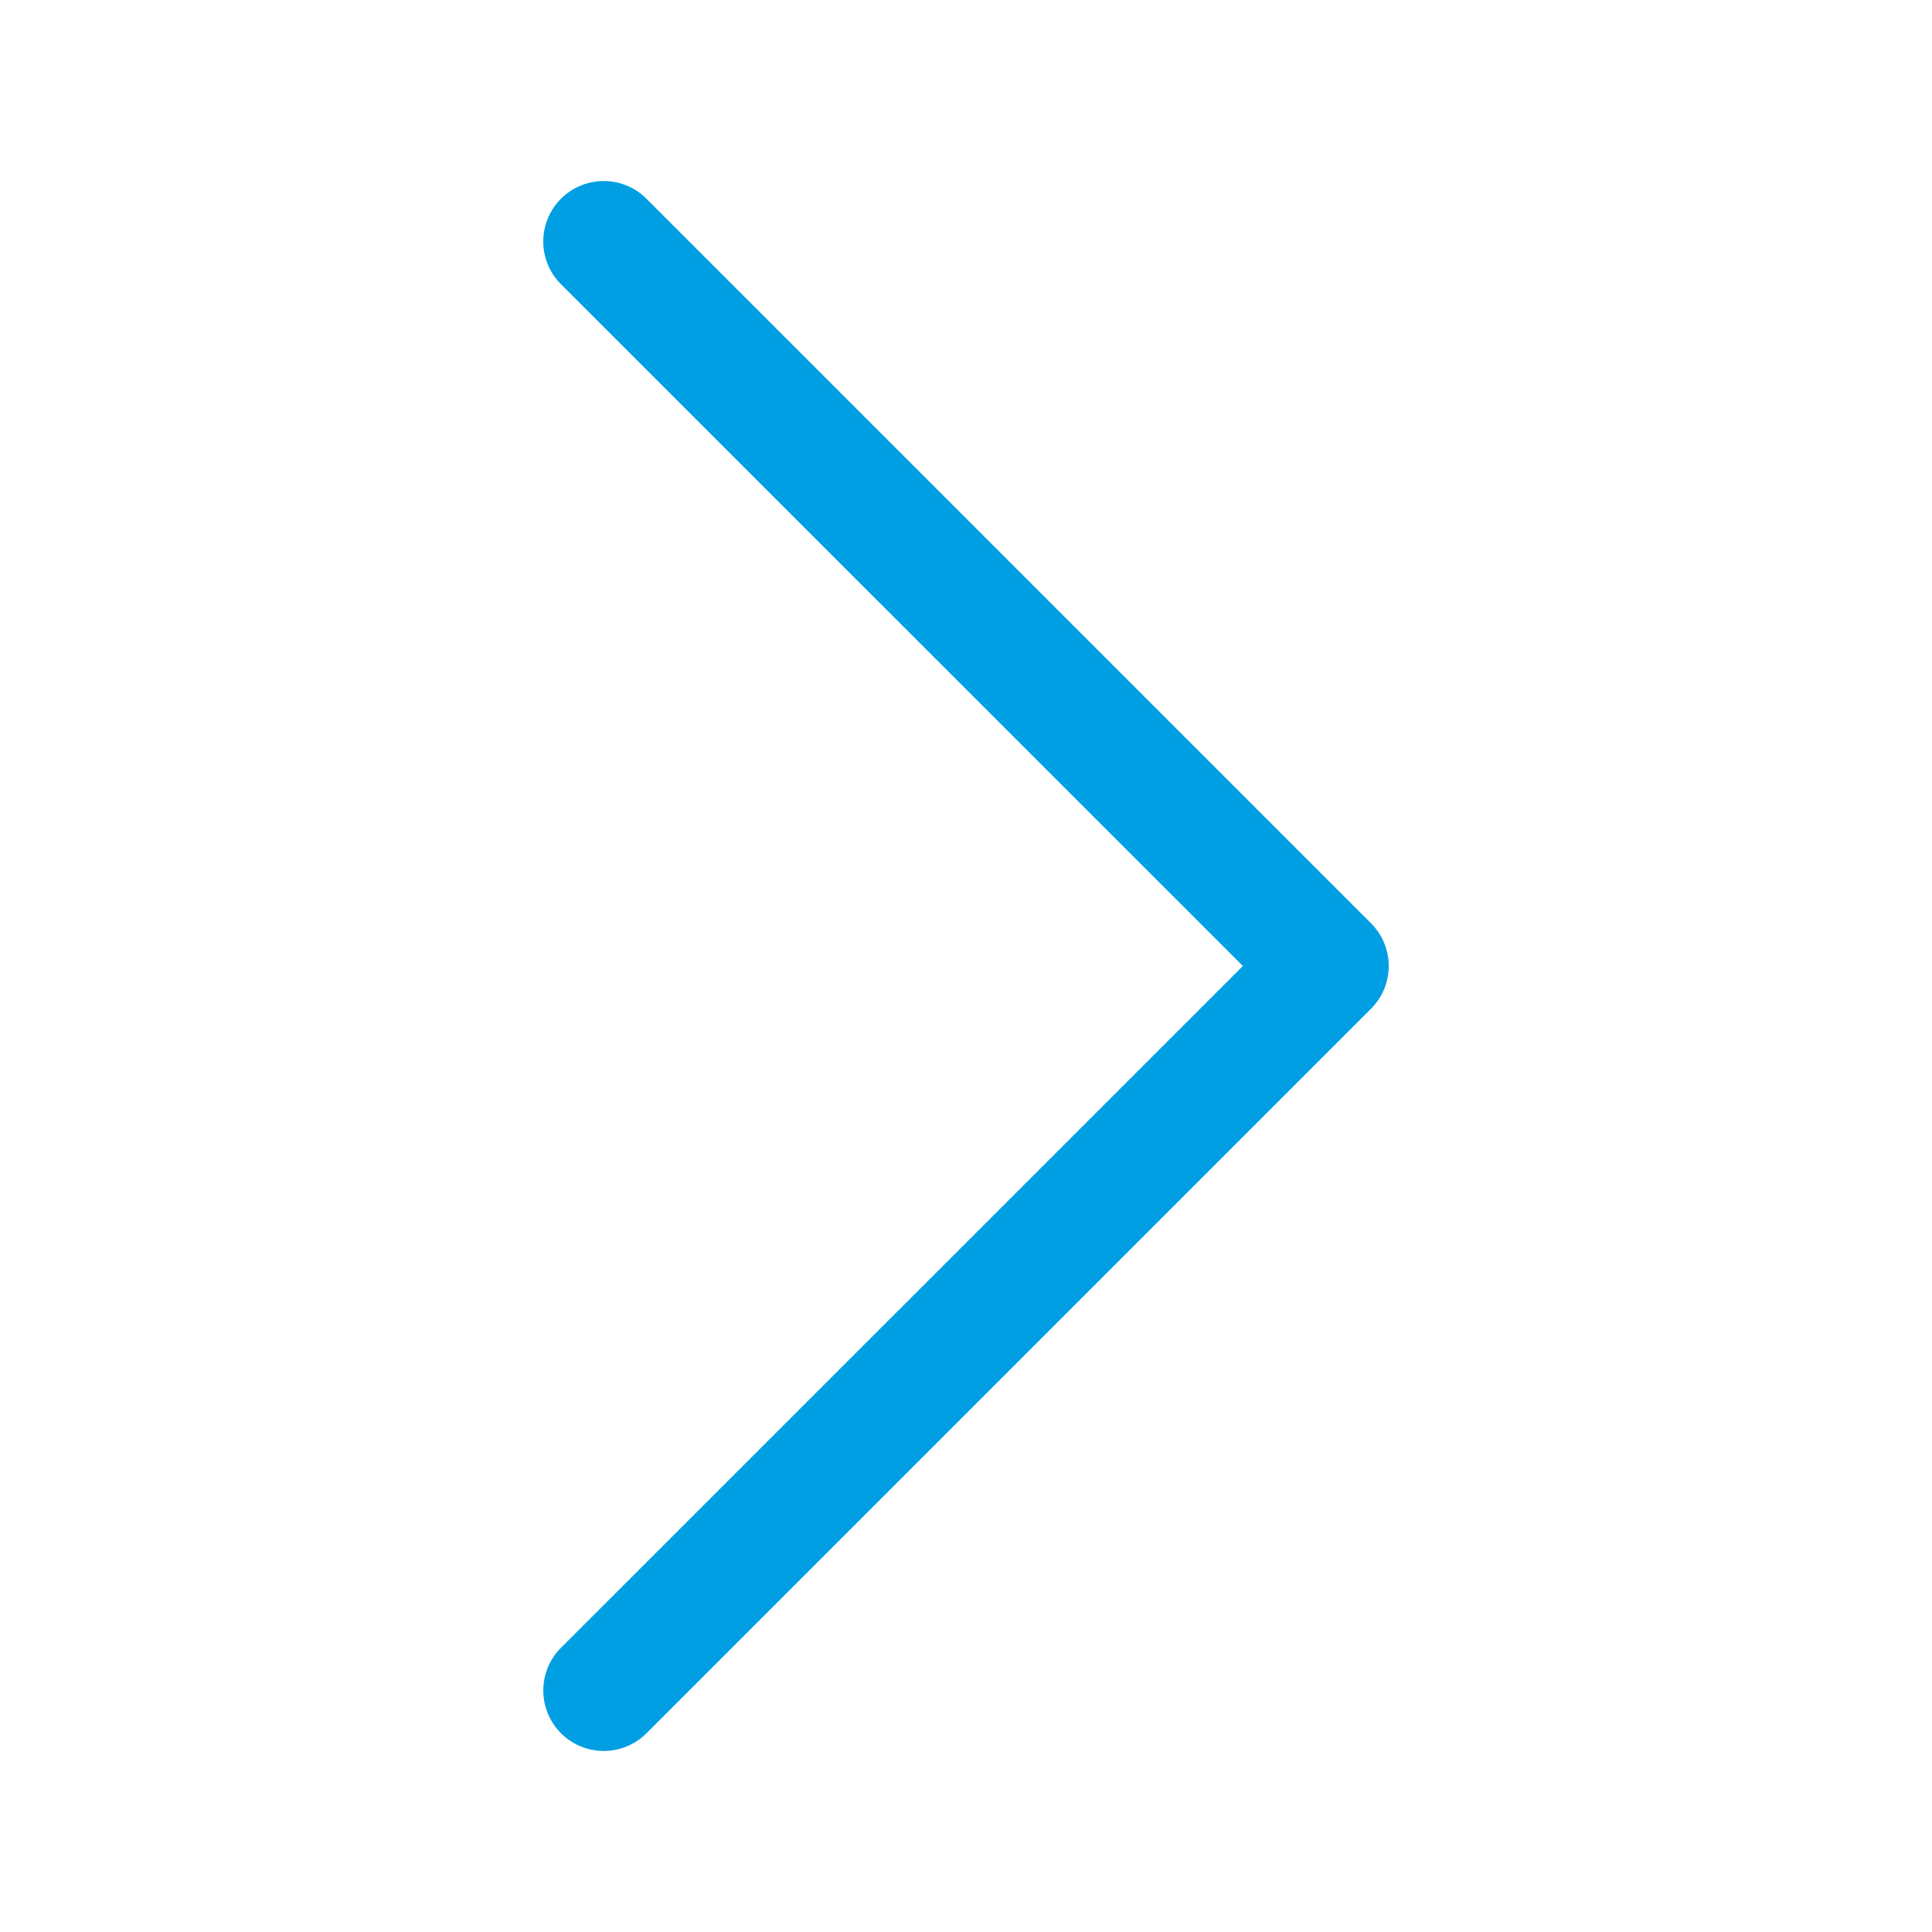 <?xml version="1.0" encoding="UTF-8"?>
<svg width="1em" height="1em" viewBox="0 0 16 16" class="bi bi-chevron-right" fill="#009fe3" xmlns="http://www.w3.org/2000/svg">
<path fill-rule="evenodd" d="M4.646 1.646a.5.5 0 0 1 .708 0l6 6a.5.5 0 0 1 0 .708l-6 6a.5.5 0 0 1-.708-.708L10.293 8 4.646 2.354a.5.5 0 0 1 0-.708z"/>
</svg>